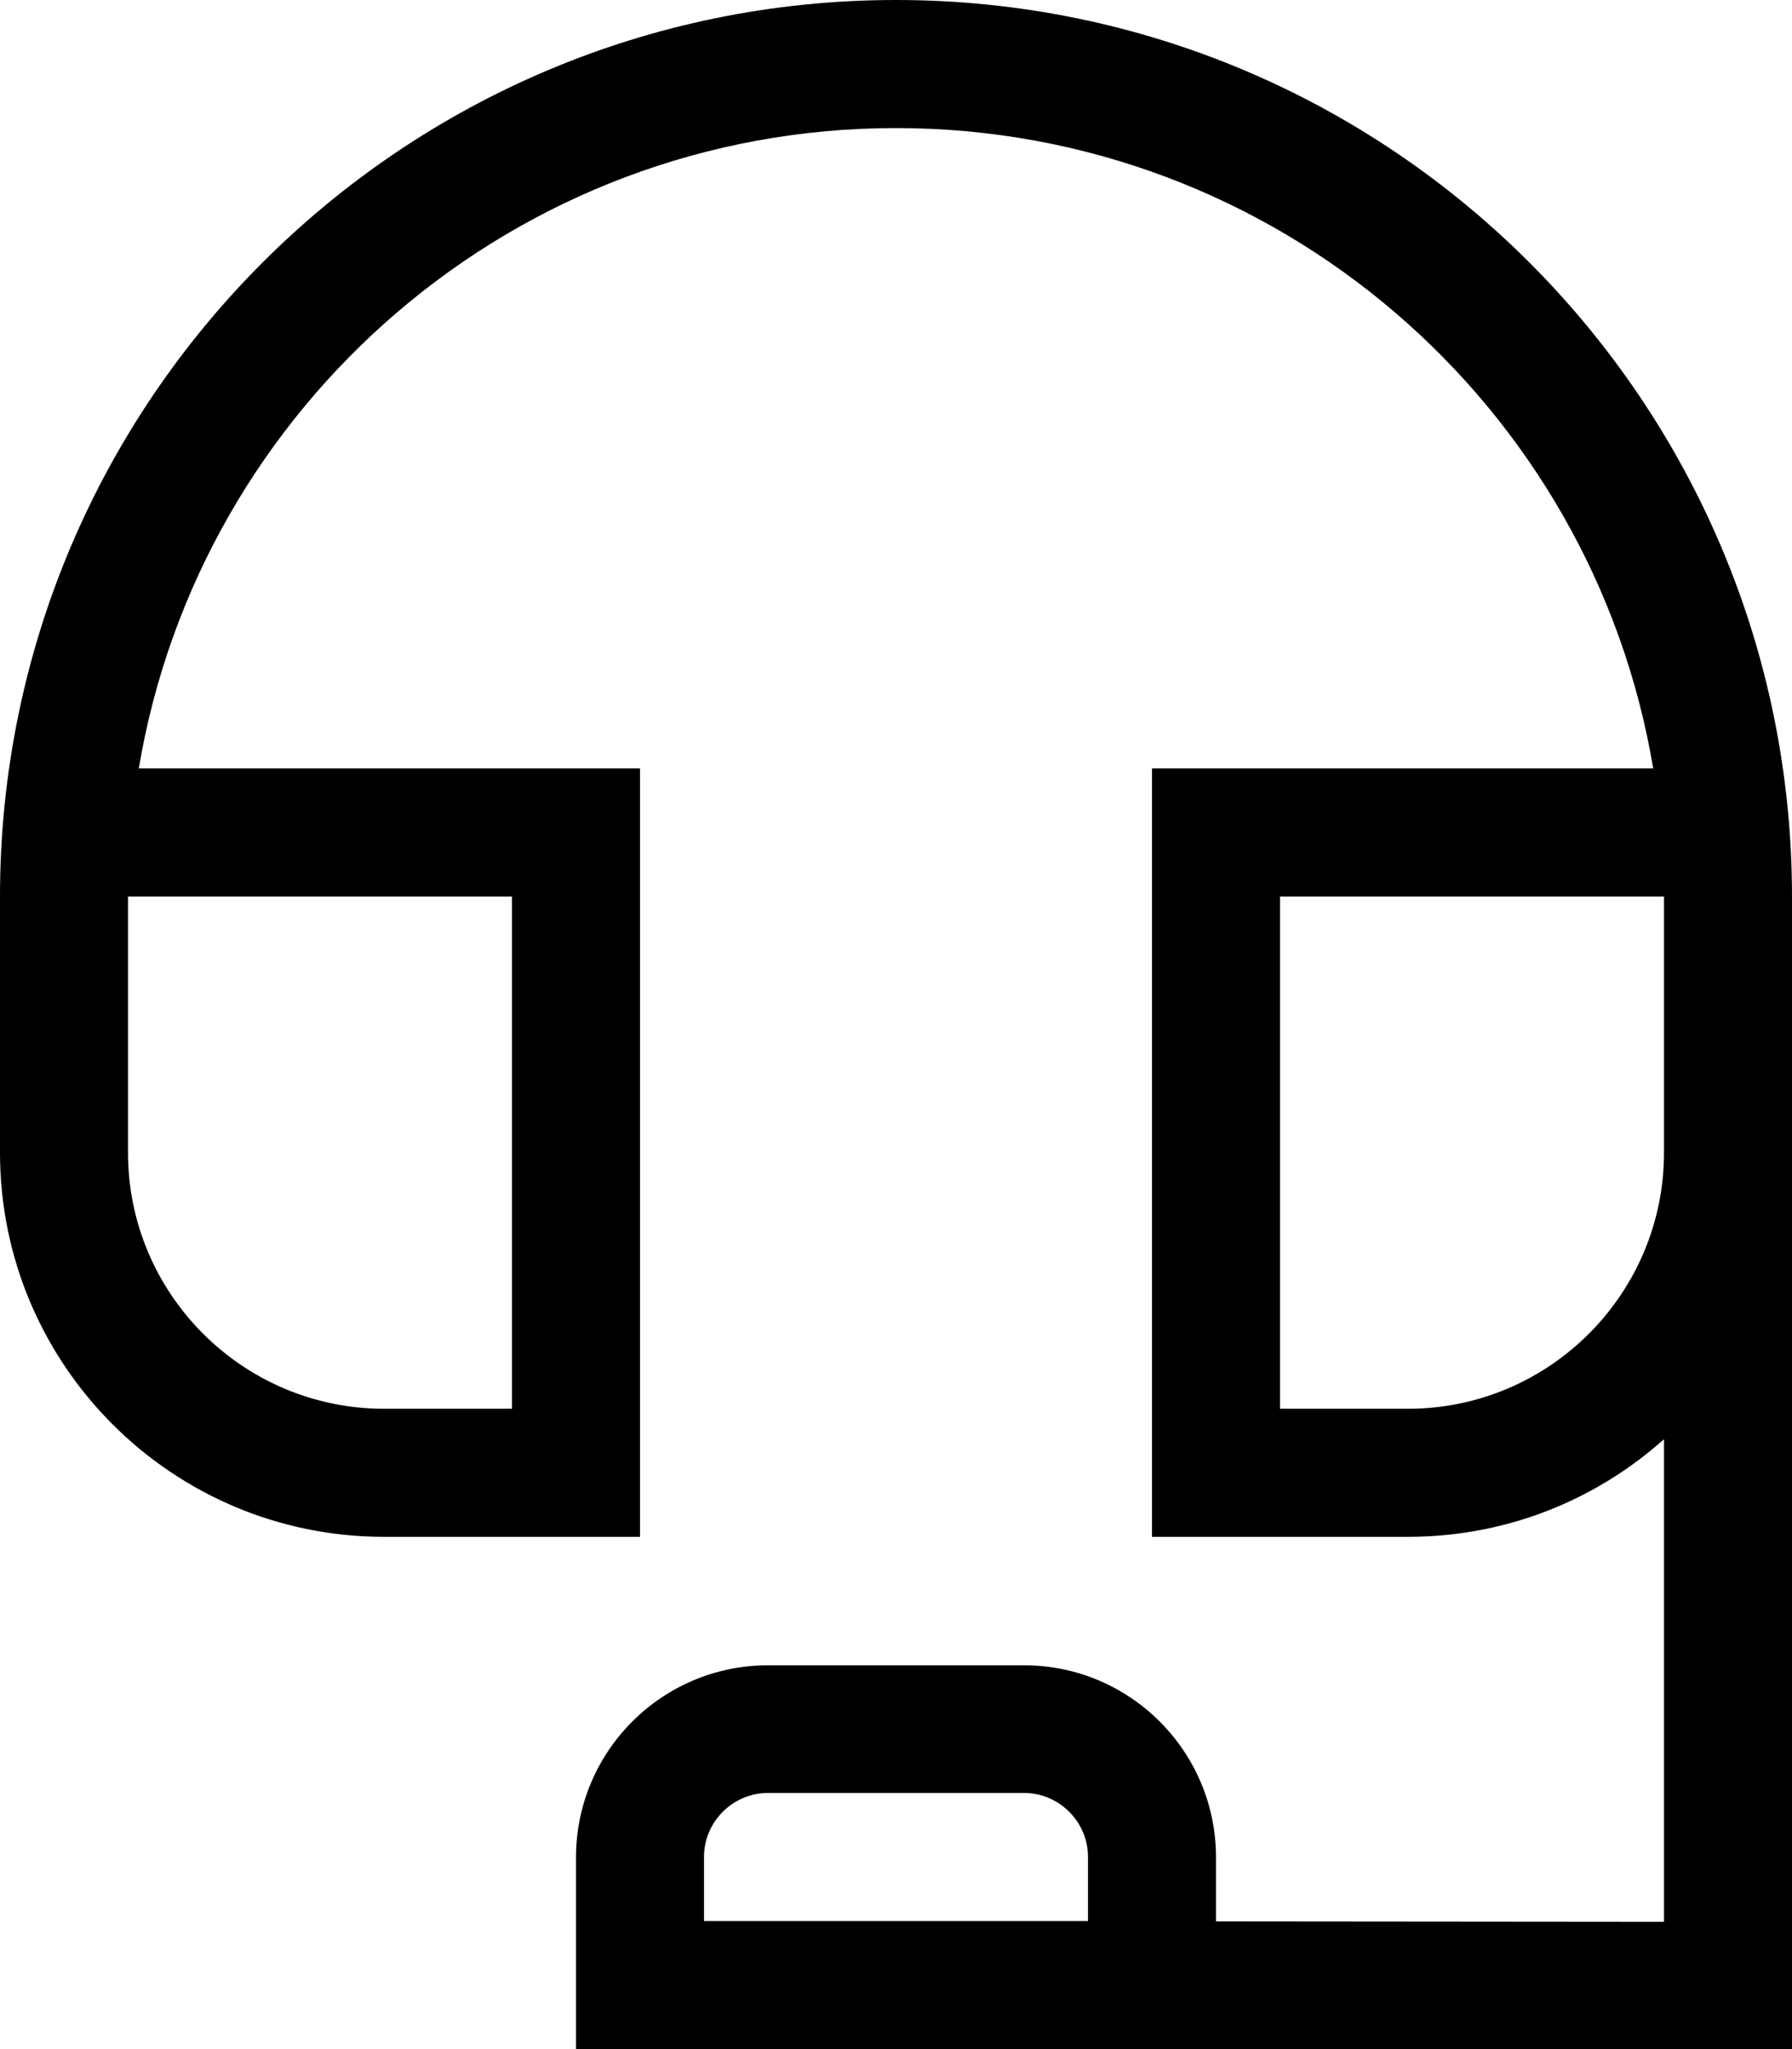 <svg xmlns="http://www.w3.org/2000/svg" viewBox="0 0 448 512"><!--! Font Awesome Pro 7.0.0 by @fontawesome - https://fontawesome.com License - https://fontawesome.com/license (Commercial License) Copyright 2025 Fonticons, Inc. --><path fill="currentColor" d="M34.7 192C49.9 101.2 128.9 32 224 32s174.1 69.2 189.3 160l-125.3 0 0 192 64 0c24.6 0 47-9.2 64-24.4l0 120.6-112-.1 0-16c0-26.5-21.5-48-48-48l-64 0c-26.5 0-48 21.5-48 48l0 48 96 0 192 .1 16 0 0-288.1C448 100.3 347.7 0 224 0S0 100.3 0 224l0 64c0 53 43 96 96 96l64 0 0-192-125.3 0zM240 480l-64 0 0-16c0-8.8 7.2-16 16-16l64 0c8.8 0 16 7.2 16 16l0 16-32 0zM416 256l0 32c0 35.3-28.7 64-64 64l-32 0 0-128 96 0 0 32zM32 256l0-32 96 0 0 128-32 0c-35.3 0-64-28.7-64-64l0-32z"/></svg>